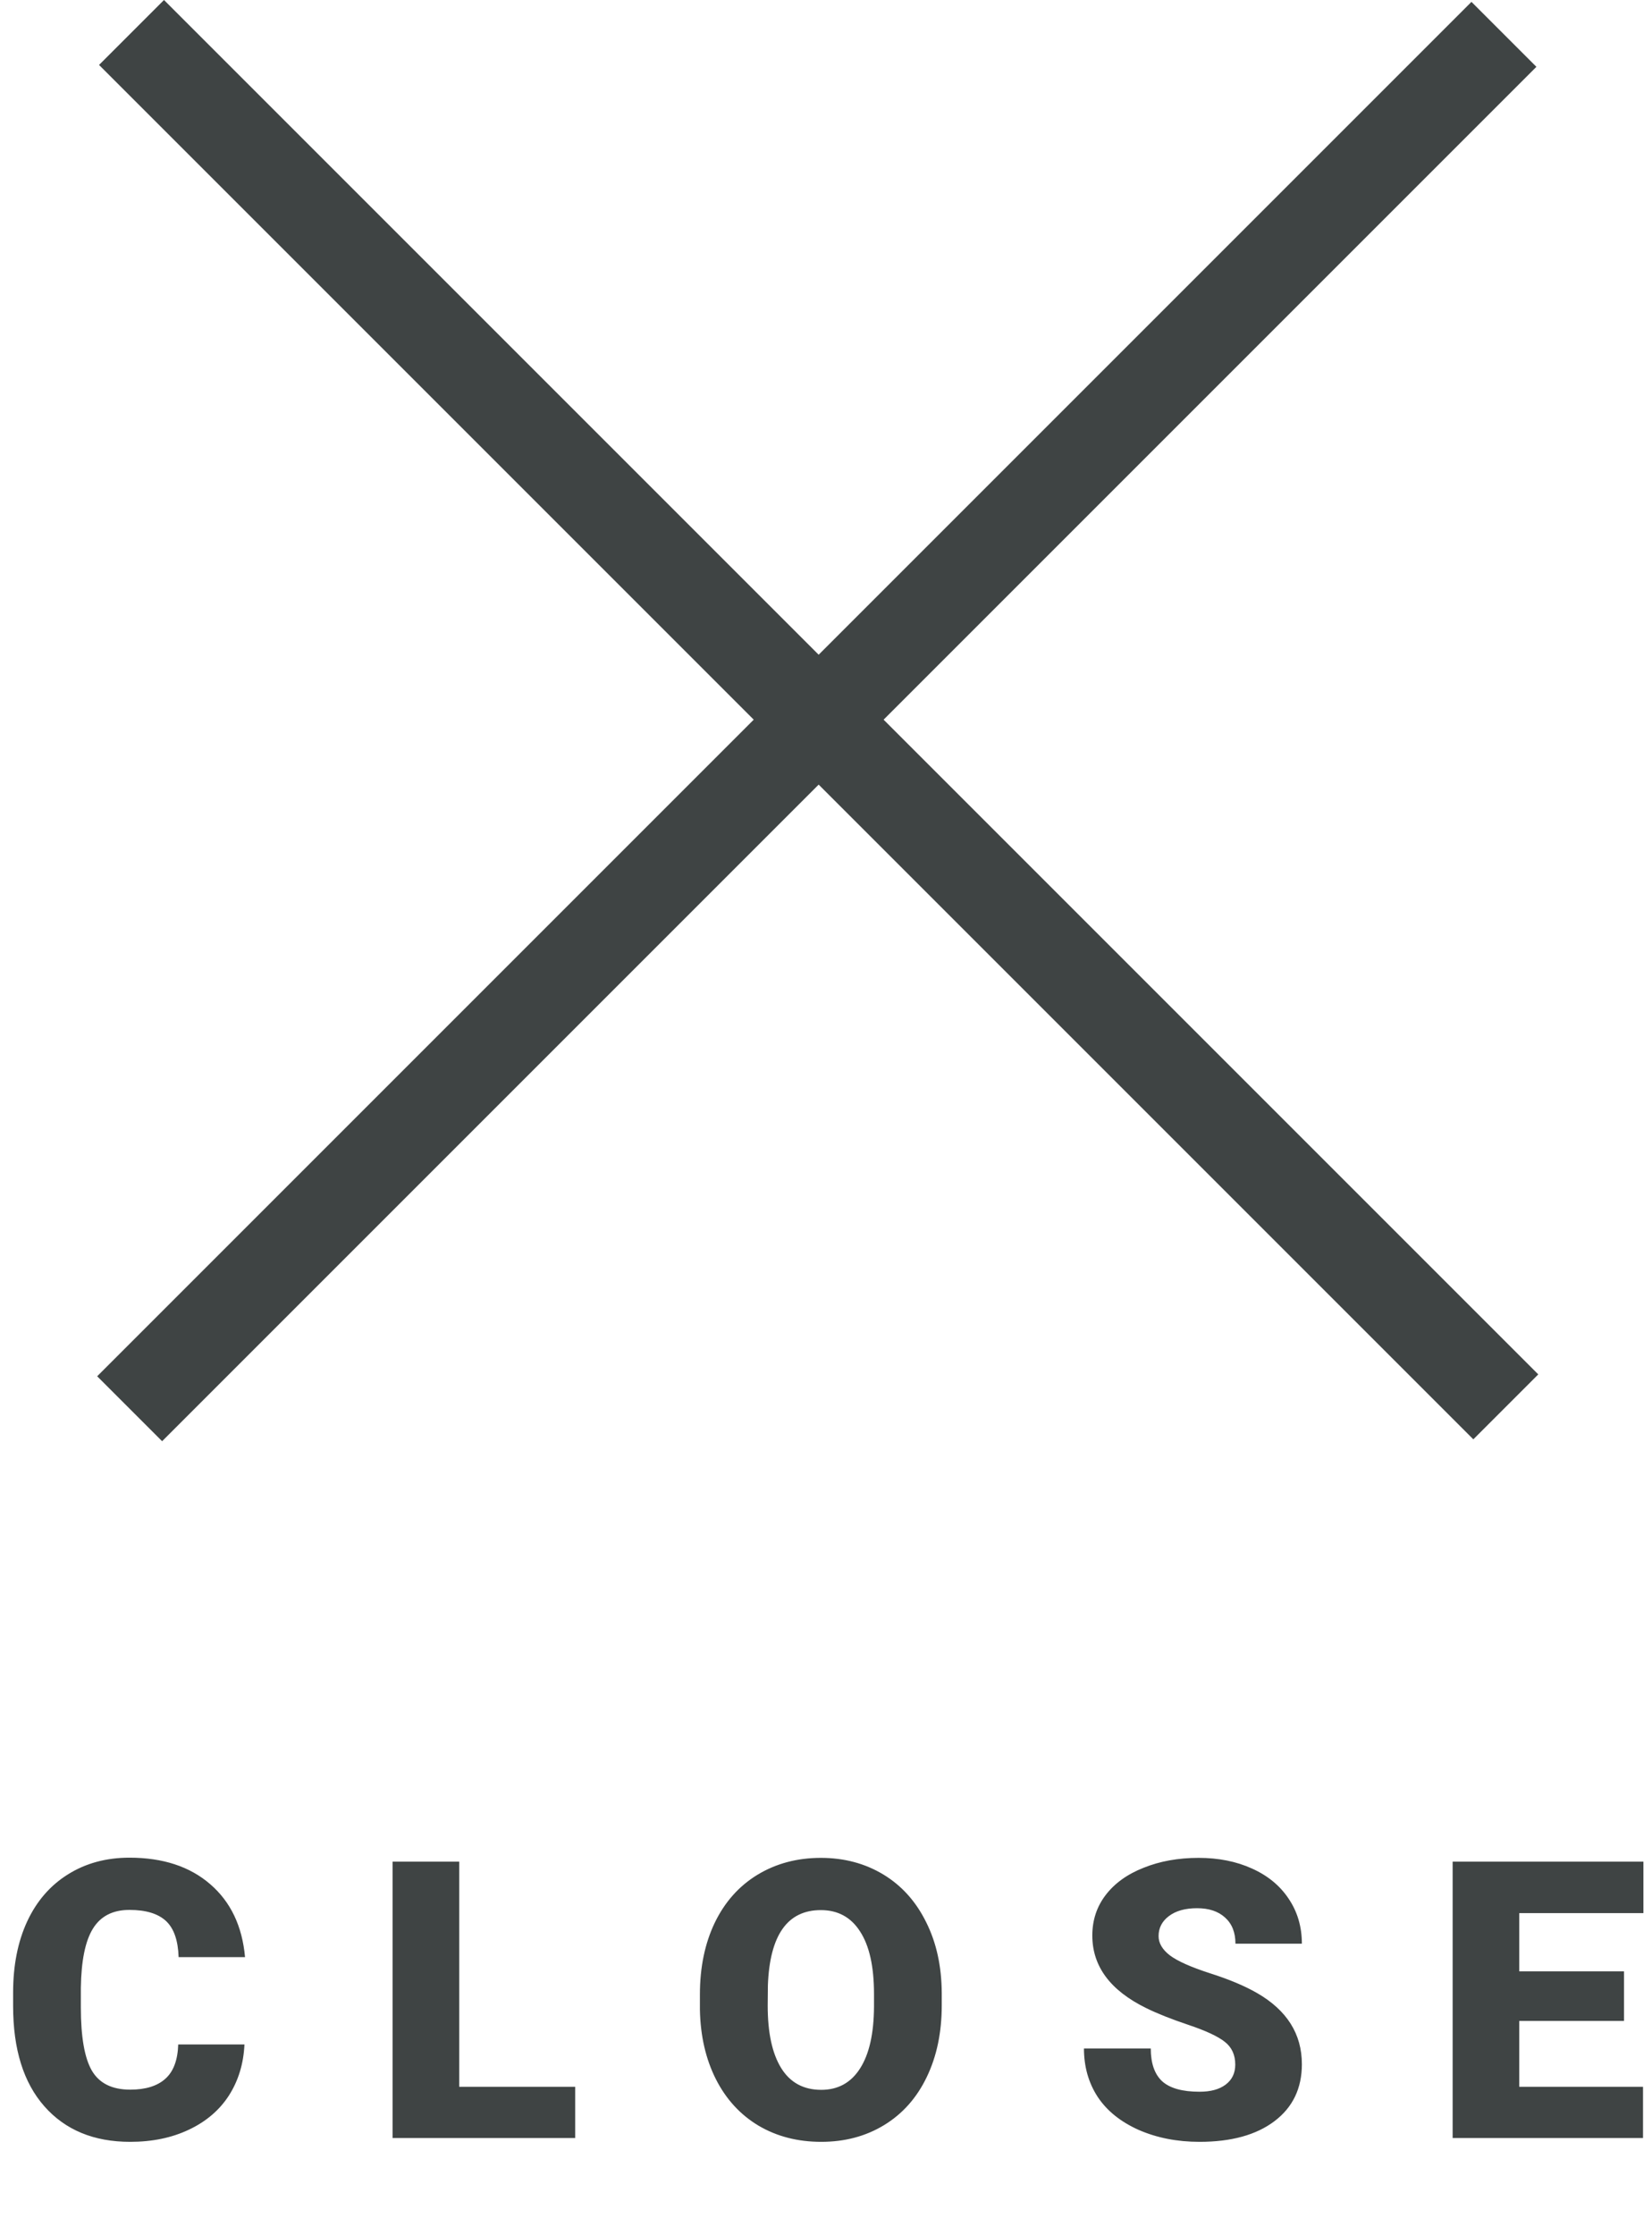 <svg width="34" height="46" viewBox="0 0 34 46" fill="none" xmlns="http://www.w3.org/2000/svg">
<path d="M5.031 42.074C5.013 42.47 4.906 42.82 4.711 43.125C4.516 43.427 4.241 43.661 3.887 43.828C3.535 43.995 3.133 44.078 2.68 44.078C1.932 44.078 1.344 43.835 0.914 43.348C0.484 42.861 0.27 42.173 0.27 41.285V41.004C0.27 40.447 0.366 39.96 0.559 39.543C0.754 39.124 1.034 38.801 1.398 38.574C1.763 38.345 2.185 38.23 2.664 38.23C3.354 38.23 3.909 38.413 4.328 38.777C4.747 39.139 4.986 39.639 5.043 40.277H3.676C3.665 39.931 3.578 39.682 3.414 39.531C3.25 39.38 3 39.305 2.664 39.305C2.323 39.305 2.073 39.432 1.914 39.688C1.755 39.943 1.672 40.35 1.664 40.91V41.312C1.664 41.919 1.74 42.353 1.891 42.613C2.044 42.874 2.307 43.004 2.68 43.004C2.995 43.004 3.236 42.93 3.402 42.781C3.569 42.633 3.658 42.397 3.668 42.074H5.031ZM9.451 42.945H11.838V44H8.08V38.312H9.451V42.945ZM19.382 41.273C19.382 41.828 19.279 42.319 19.073 42.746C18.868 43.173 18.575 43.503 18.195 43.734C17.817 43.964 17.386 44.078 16.902 44.078C16.417 44.078 15.988 43.967 15.613 43.746C15.238 43.522 14.944 43.203 14.734 42.789C14.525 42.375 14.416 41.9 14.405 41.363V41.043C14.405 40.486 14.507 39.995 14.71 39.57C14.916 39.143 15.209 38.814 15.589 38.582C15.972 38.35 16.407 38.234 16.894 38.234C17.375 38.234 17.805 38.349 18.183 38.578C18.56 38.807 18.853 39.134 19.062 39.559C19.273 39.98 19.379 40.465 19.382 41.012V41.273ZM17.988 41.035C17.988 40.47 17.892 40.042 17.702 39.75C17.515 39.456 17.245 39.309 16.894 39.309C16.206 39.309 15.843 39.824 15.804 40.855L15.8 41.273C15.8 41.831 15.892 42.259 16.077 42.559C16.262 42.858 16.537 43.008 16.902 43.008C17.248 43.008 17.515 42.861 17.702 42.566C17.89 42.272 17.985 41.849 17.988 41.297V41.035ZM25.423 42.488C25.423 42.288 25.351 42.132 25.208 42.02C25.067 41.908 24.819 41.792 24.462 41.672C24.105 41.552 23.813 41.436 23.587 41.324C22.85 40.962 22.481 40.465 22.481 39.832C22.481 39.517 22.572 39.24 22.755 39C22.94 38.758 23.2 38.57 23.536 38.438C23.872 38.302 24.25 38.234 24.669 38.234C25.078 38.234 25.444 38.307 25.766 38.453C26.092 38.599 26.345 38.807 26.524 39.078C26.704 39.346 26.794 39.654 26.794 40H25.427C25.427 39.768 25.355 39.589 25.212 39.461C25.071 39.333 24.88 39.27 24.637 39.27C24.393 39.27 24.199 39.324 24.055 39.434C23.915 39.54 23.845 39.677 23.845 39.844C23.845 39.99 23.923 40.122 24.079 40.242C24.235 40.359 24.51 40.482 24.903 40.609C25.296 40.734 25.619 40.87 25.872 41.016C26.486 41.37 26.794 41.858 26.794 42.48C26.794 42.978 26.606 43.368 26.231 43.652C25.856 43.936 25.342 44.078 24.688 44.078C24.227 44.078 23.809 43.996 23.434 43.832C23.062 43.665 22.781 43.439 22.591 43.152C22.403 42.863 22.309 42.531 22.309 42.156H23.684C23.684 42.461 23.762 42.686 23.919 42.832C24.078 42.975 24.334 43.047 24.688 43.047C24.915 43.047 25.093 42.999 25.223 42.902C25.356 42.803 25.423 42.665 25.423 42.488ZM33.424 41.59H31.268V42.945H33.815V44H29.897V38.312H33.823V39.371H31.268V40.57H33.424V41.59Z" fill="#3F4444"/>
<rect x="3.375" width="40" height="1.89" transform="rotate(45 3.375 0)" fill="#3F4444"/>
<rect x="2" y="28.323" width="40" height="1.89" transform="rotate(-45 2 28.323)" fill="#3F4444"/>
</svg>
